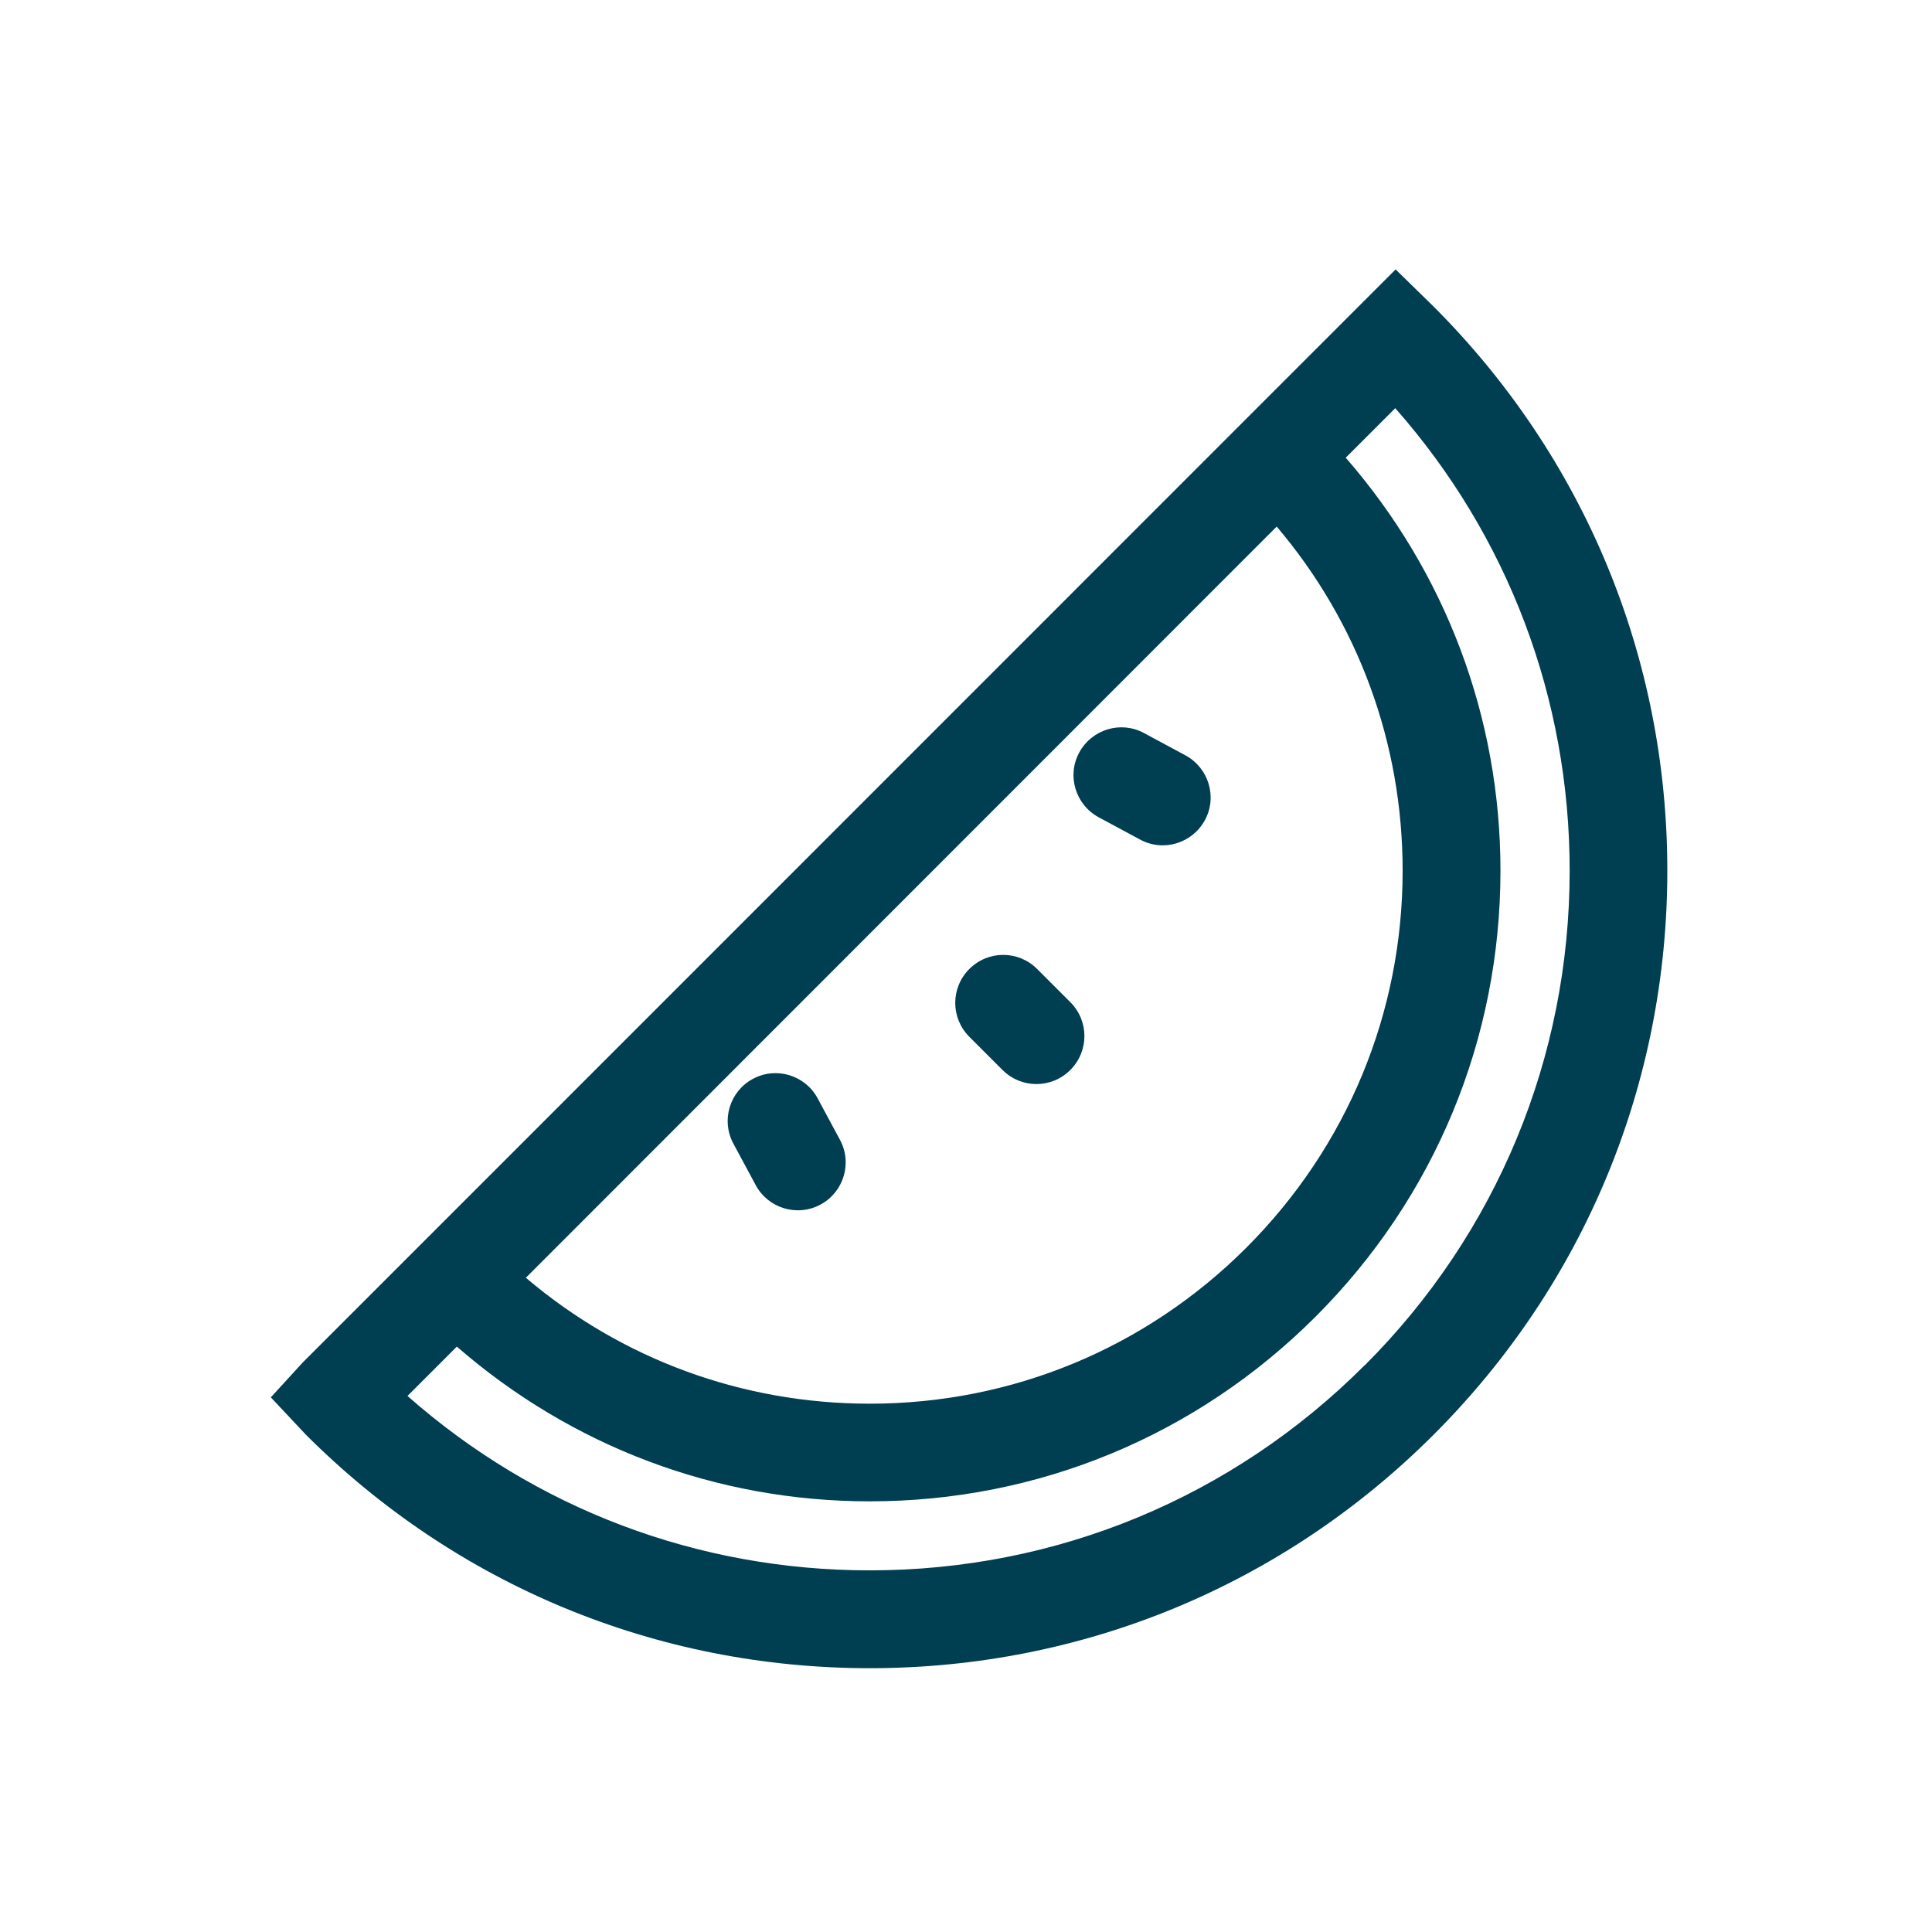 <?xml version="1.0" encoding="UTF-8"?>
<svg id="Layer_1" data-name="Layer 1" xmlns="http://www.w3.org/2000/svg" viewBox="0 0 110 110">
  <defs>
    <style>
      .cls-1, .cls-2 {
        fill: #003e52;
      }

      .cls-2 {
        fill-rule: evenodd;
      }
    </style>
  </defs>
  <g>
    <path class="cls-2" d="M55.19,59.03c-1.07-1.07-1.07-2.79,0-3.86s2.79-1.07,3.86,0l1.89,1.89c1.07,1.07,1.07,2.79,0,3.86s-2.79,1.07-3.86,0l-1.89-1.89h0Z"/>
    <path class="cls-2" d="M62.55,46.53c-1.32-.72-1.82-2.37-1.1-3.69,.72-1.32,2.37-1.82,3.69-1.1l2.36,1.27c1.32,.72,1.82,2.37,1.1,3.69-.72,1.32-2.37,1.82-3.69,1.1l-2.36-1.27h0Z"/>
    <path class="cls-2" d="M41.76,65.12c-.72-1.32-.22-2.98,1.1-3.69,1.32-.72,2.98-.22,3.69,1.1l1.27,2.36c.72,1.32,.22,2.98-1.1,3.69-1.32,.72-2.98,.22-3.69-1.1l-1.27-2.36h0Z"/>
  </g>
  <path class="cls-1" d="M81.61,17.44l-2.15-2.1-6.69,6.69h0L23.96,70.85l-.02,.02-6.7,6.7-1.82,1.99,1.99,2.12c8.58,8.58,19.98,13.3,32.11,13.3s23.53-4.72,32.11-13.3c8.58-8.58,13.3-19.98,13.3-32.11s-4.72-23.53-13.32-32.13Zm-8.92,12.54c4.64,5.47,7.17,12.33,7.17,19.59,0,8.1-3.16,15.72-8.89,21.46-5.73,5.73-13.35,8.89-21.45,8.89-7.24,0-14.1-2.52-19.58-7.17L72.69,29.98Zm5,47.76c-7.53,7.53-17.53,11.67-28.17,11.67-9.79,0-19.03-3.5-26.32-9.93l2.81-2.81c6.53,5.68,14.77,8.81,23.51,8.81,9.59,0,18.61-3.74,25.39-10.52,6.78-6.78,10.52-15.8,10.52-25.39,0-8.75-3.14-17-8.81-23.51l2.82-2.82c6.42,7.28,9.93,16.53,9.93,26.33,0,10.64-4.15,20.65-11.67,28.17Z"/>
</svg>